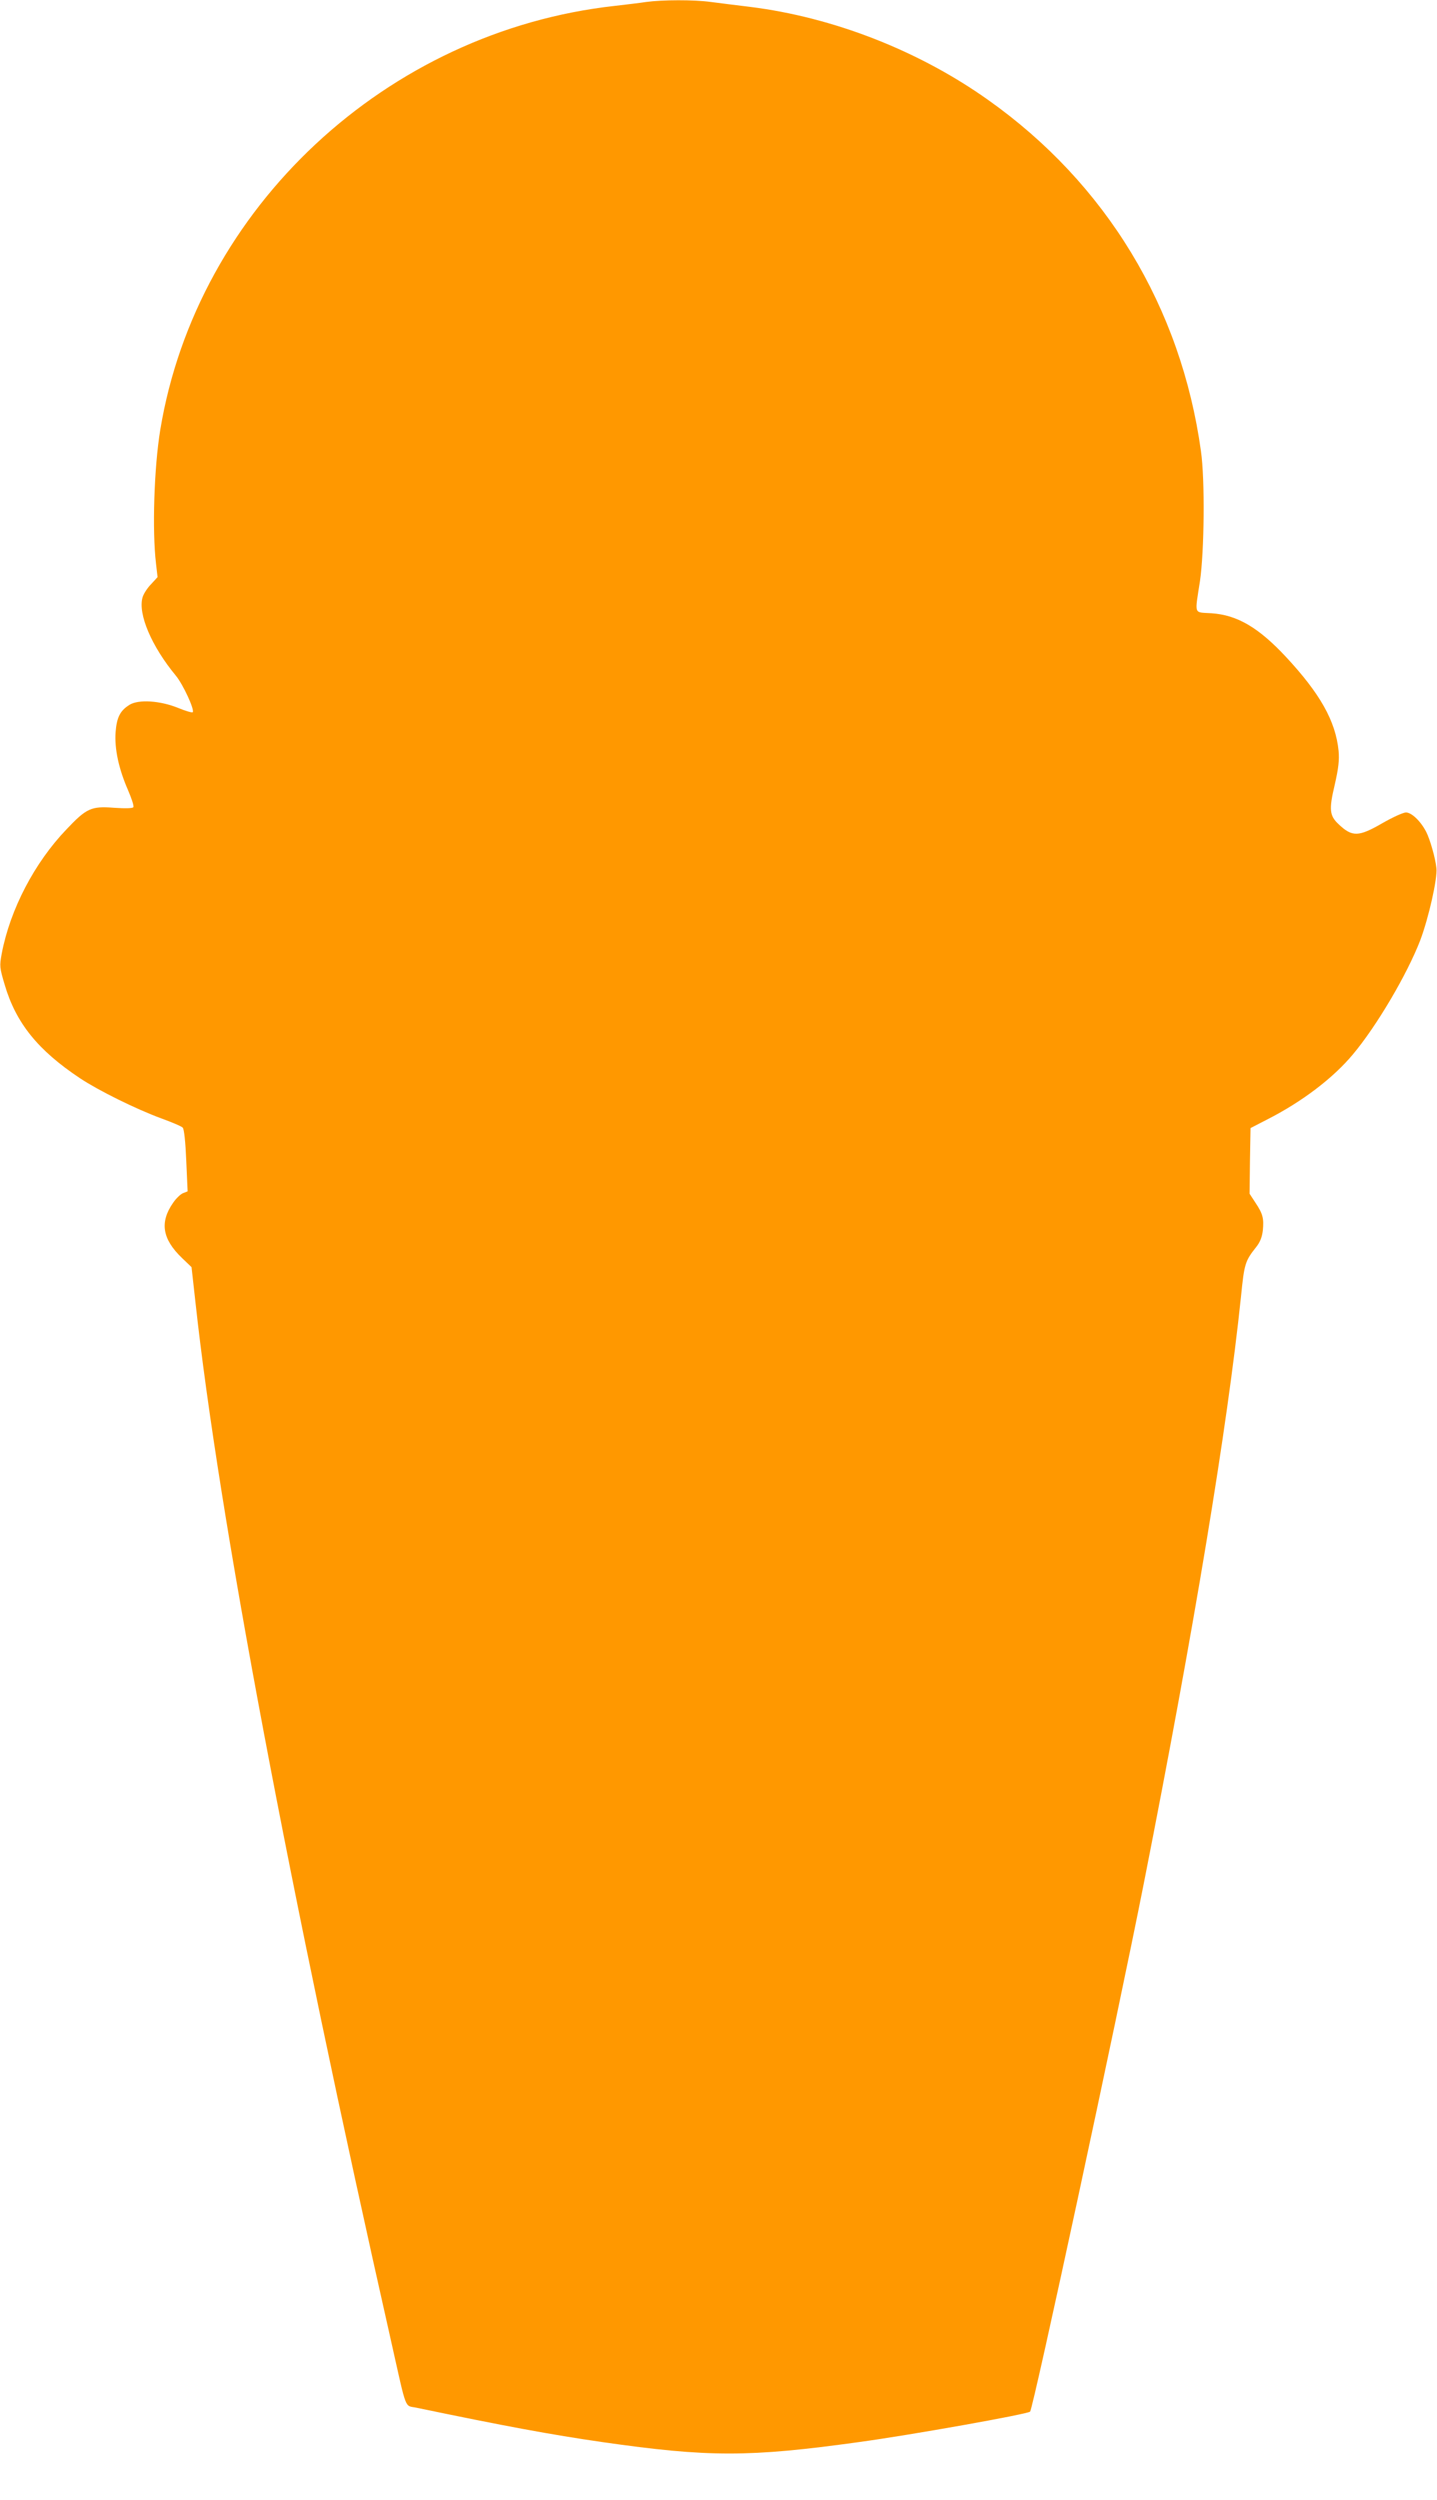 <?xml version="1.0" standalone="no"?>
<!DOCTYPE svg PUBLIC "-//W3C//DTD SVG 20010904//EN"
 "http://www.w3.org/TR/2001/REC-SVG-20010904/DTD/svg10.dtd">
<svg version="1.0" xmlns="http://www.w3.org/2000/svg"
 width="736pt" height="1280pt" viewBox="0 0 736 1280"
 preserveAspectRatio="xMidYMid meet">
<g transform="translate(0,1280) scale(0.1,-0.1)"
fill="#ff9800" stroke="none">
<path d="M3310 12790 c-30 -5 -102 -13 -160 -20 -1170 -129 -2141 -1034 -2329
-2170 -32 -194 -42 -518 -22 -685 l8 -70 -33 -36 c-19 -19 -39 -50 -44 -68
-24 -85 46 -250 171 -401 37 -45 97 -175 86 -187 -4 -3 -37 7 -74 22 -93 38
-204 45 -250 16 -48 -30 -65 -64 -71 -140 -6 -85 16 -187 63 -295 19 -44 32
-83 28 -89 -3 -6 -42 -7 -99 -3 -117 9 -141 -2 -244 -111 -163 -170 -288 -409
-331 -635 -12 -65 -11 -72 15 -160 58 -197 171 -336 386 -479 95 -63 285 -157
415 -205 55 -20 105 -41 111 -48 7 -7 14 -73 18 -169 l7 -157 -23 -9 c-13 -5
-36 -27 -51 -49 -70 -100 -56 -186 45 -283 l49 -47 20 -179 c119 -1092 480
-3008 1005 -5333 79 -352 65 -315 127 -328 452 -94 689 -138 952 -176 545 -78
751 -78 1314 0 265 36 864 143 877 156 16 17 443 1999 583 2708 258 1308 427
2330 497 3000 17 170 21 183 78 255 20 25 30 51 34 85 6 62 0 85 -38 142 l-30
46 2 168 3 168 93 48 c173 89 330 208 431 329 121 144 277 408 345 584 43 114
89 317 83 370 -5 51 -33 148 -52 185 -28 55 -75 100 -104 100 -14 0 -69 -25
-121 -55 -121 -70 -154 -71 -222 -7 -49 45 -52 76 -22 203 20 87 24 128 20
174 -15 153 -95 294 -270 482 -140 150 -249 214 -381 223 -93 6 -86 -12 -59
165 22 148 26 520 5 665 -102 737 -486 1371 -1091 1799 -355 252 -793 423
-1220 476 -69 8 -159 20 -200 25 -86 12 -249 11 -330 0z"/>
</g>
</svg>
